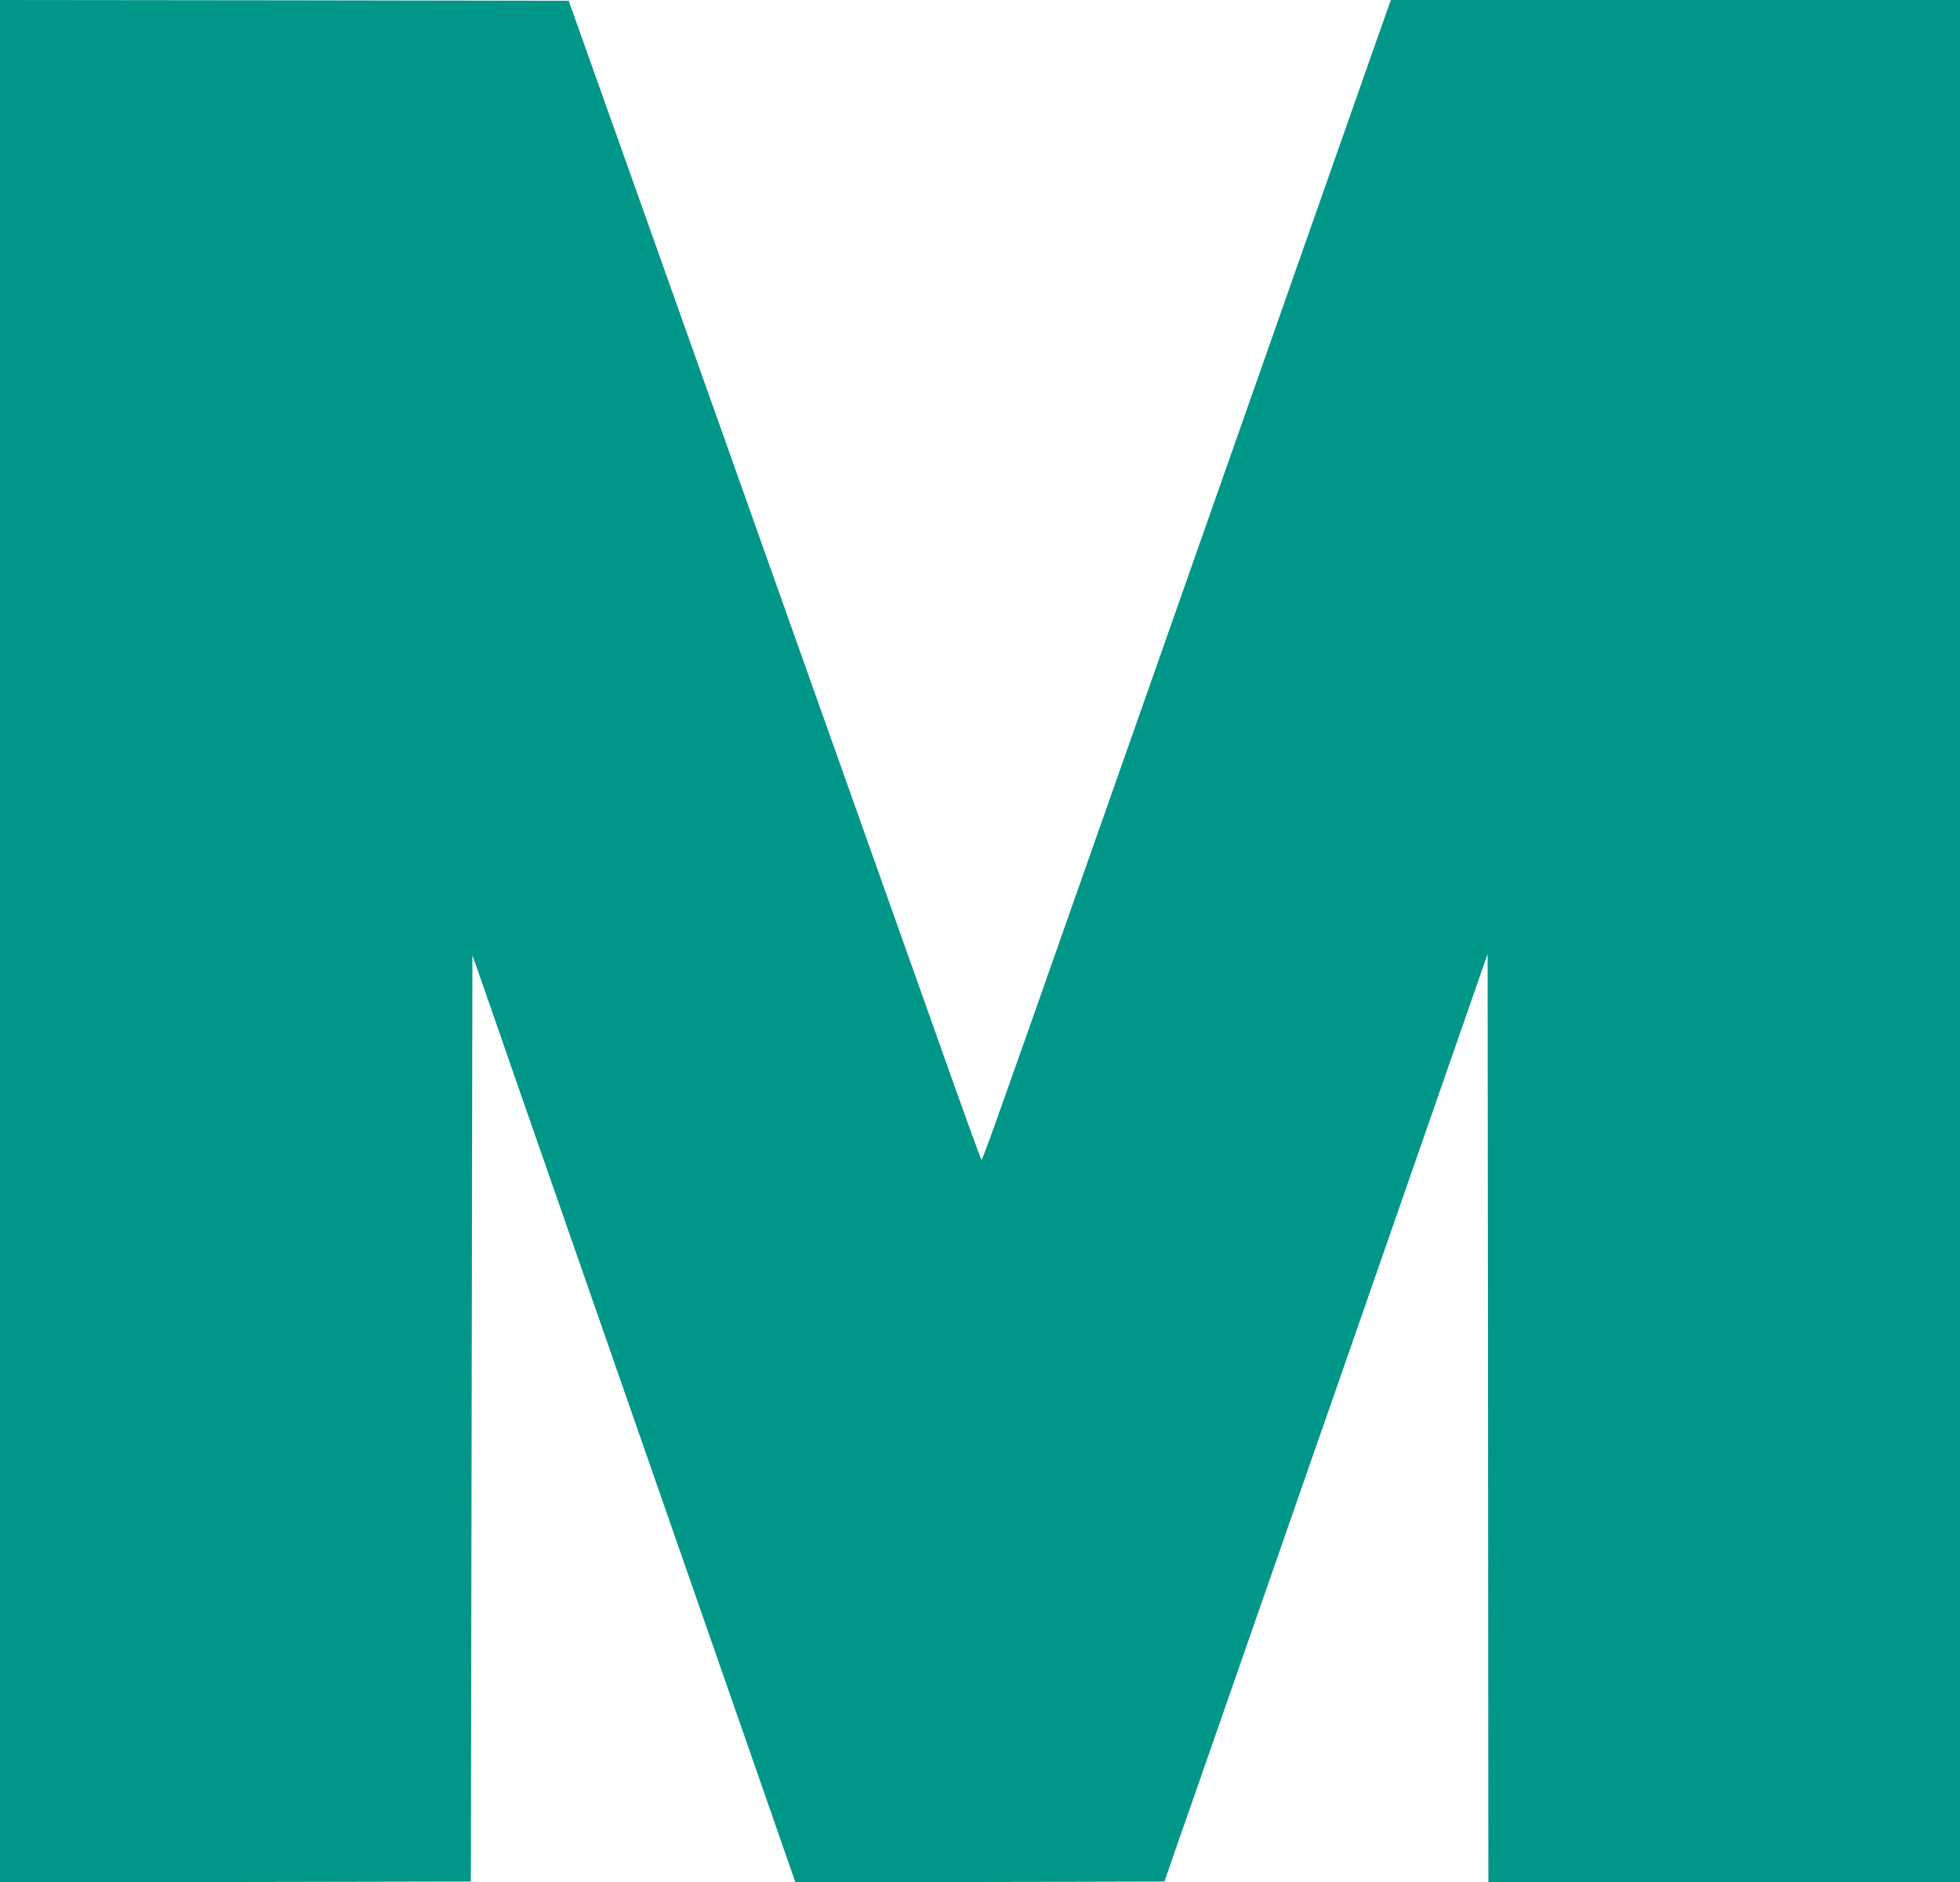 <?xml version="1.0" standalone="no"?>
<!DOCTYPE svg PUBLIC "-//W3C//DTD SVG 20010904//EN"
 "http://www.w3.org/TR/2001/REC-SVG-20010904/DTD/svg10.dtd">
<svg version="1.0" xmlns="http://www.w3.org/2000/svg"
 width="1280pt" height="1229pt" viewBox="0 0 1280 1229"
 preserveAspectRatio="xMidYMid meet">
<g transform="translate(0,1229) scale(0.1,-0.1)"
fill="#009688" stroke="none">
<path d="M0 6145 l0 -6145 1538 2 1537 3 5 3025 5 3024 127 -364 c69 -201 244
-702 388 -1115 144 -412 351 -1006 460 -1320 299 -858 550 -1578 840 -2410
144 -412 269 -771 278 -798 l16 -47 1205 2 1206 3 46 135 c26 74 147 421 269
770 122 349 311 891 420 1205 109 314 284 815 389 1115 594 1706 725 2082 849
2438 l137 393 3 -3030 2 -3031 1540 0 1540 0 0 6145 0 6145 -1858 0 -1859 0
-126 -357 c-208 -592 -713 -2028 -1167 -3318 -122 -346 -293 -832 -380 -1080
-87 -247 -256 -727 -375 -1065 -550 -1564 -620 -1759 -626 -1752 -4 4 -130
351 -279 772 -414 1164 -424 1194 -510 1435 -44 124 -116 326 -160 450 -44
124 -116 326 -160 450 -110 310 -219 617 -343 965 -58 162 -139 392 -181 510
-42 118 -298 838 -569 1600 l-493 1385 -1857 3 -1857 2 0 -6145z"/>
</g>
</svg>
